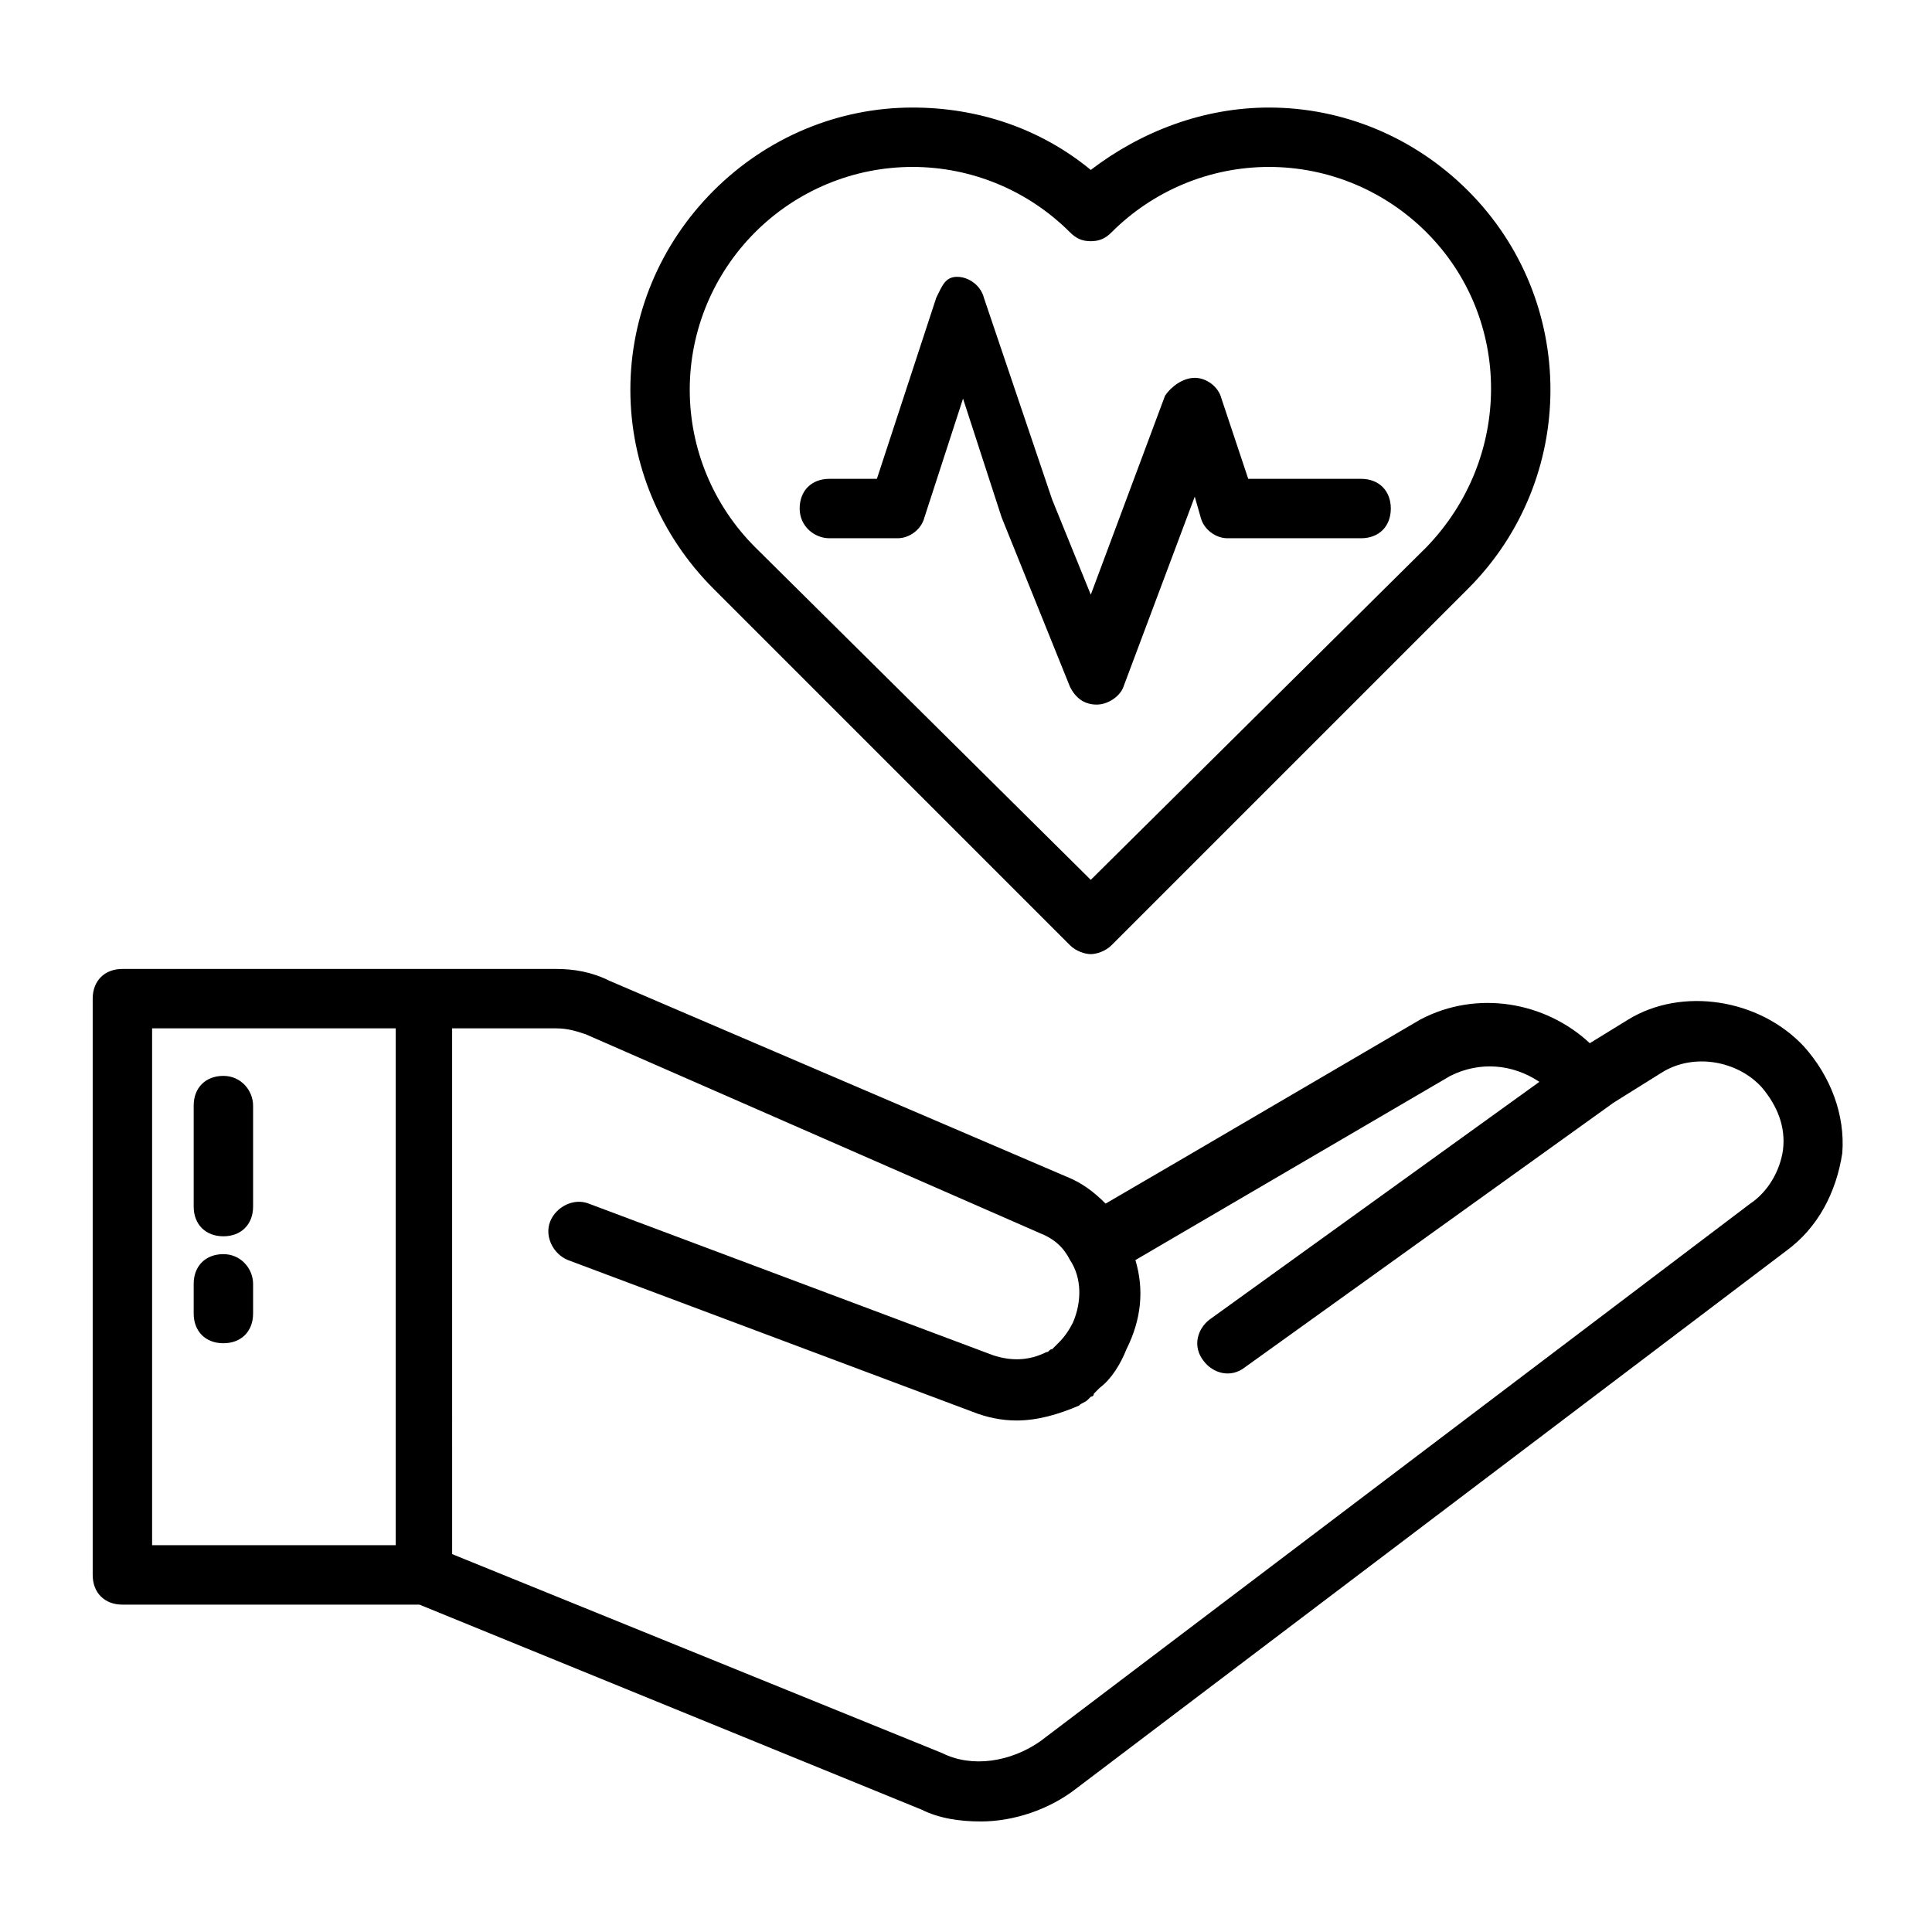 <?xml version="1.0" encoding="UTF-8"?>
<!-- Uploaded to: ICON Repo, www.svgrepo.com, Generator: ICON Repo Mixer Tools -->
<svg fill="#000000" width="800px" height="800px" version="1.1" viewBox="144 144 512 512" xmlns="http://www.w3.org/2000/svg">
 <g>
  <path d="m203.2 429.12c-4.723 0-7.871 3.148-7.871 7.871v26.766c0 4.723 3.148 7.871 7.871 7.871 4.723 0 7.871-3.148 7.871-7.871v-26.766c0-3.934-3.148-7.871-7.871-7.871z"/>
  <path d="m203.2 476.36c-4.723 0-7.871 3.148-7.871 7.871v7.871c0 4.723 3.148 7.871 7.871 7.871 4.723 0 7.871-3.148 7.871-7.871v-7.871c0-3.934-3.148-7.871-7.871-7.871z"/>
  <path d="m621.99 421.25c-11.809-12.594-32.273-15.742-46.445-7.086l-10.23 6.297c-11.809-11.02-29.914-14.168-44.871-6.297l-64.551 37.785-18.895 11.02c-3.148-3.148-6.297-5.512-10.234-7.086l-121.23-51.953c-4.723-2.363-9.445-3.148-14.168-3.148h-114.93c-4.723 0-7.871 3.148-7.871 7.871v152.72c0 4.723 3.148 7.871 7.871 7.871h78.719l133.04 54.316c4.723 2.363 10.234 3.148 15.742 3.148 8.66 0 18.105-3.148 25.191-8.66l188.14-142.48c8.66-6.297 13.383-15.742 14.957-25.977 0.789-10.23-3.148-20.465-10.234-28.336zm-437.68-4.723h64.551v136.97h-64.551zm423.52 46.445-188.14 142.48c-7.871 5.512-18.105 7.086-25.977 3.148l-129.89-52.742-0.004-139.33h27.551c3.148 0 5.512 0.789 7.871 1.574l120.45 52.742c3.938 1.574 6.297 3.938 7.871 7.086 3.148 4.723 3.148 11.02 0.789 16.531-1.574 3.148-3.148 4.723-3.938 5.512l-1.574 1.574c-0.789 0-0.789 0.789-1.574 0.789-4.723 2.363-9.445 2.363-14.168 0.789l-107.06-40.148c-3.938-1.574-8.66 0.789-10.234 4.723-1.574 3.938 0.789 8.66 4.723 10.234l107.06 40.148c3.938 1.574 7.871 2.363 11.809 2.363 5.512 0 11.02-1.574 16.531-3.938 0.789-0.789 1.574-0.789 2.363-1.574l0.789-0.789s0.789 0 0.789-0.789c0.789-0.789 0.789-0.789 1.574-1.574 3.148-2.363 5.512-6.297 7.086-10.234 3.938-7.871 4.723-15.742 2.363-23.617l83.445-48.805c7.871-3.938 16.531-3.148 23.617 1.574l-87.379 62.977c-3.148 2.363-4.723 7.086-1.574 11.02 2.363 3.148 7.086 4.723 11.02 1.574l97.613-70.062 12.594-7.871c8.66-5.512 20.469-3.148 26.766 3.938 3.938 4.723 6.297 10.234 5.512 16.531-0.801 5.508-3.949 11.016-8.672 14.168z"/>
  <path d="m427.55 394.49c1.574 1.574 3.938 2.363 5.512 2.363s3.938-0.789 5.512-2.363l94.465-94.465c29.125-29.125 29.125-76.359 0-105.48-14.168-14.168-33.062-22.043-52.742-22.043-17.32 0-33.852 6.297-47.23 16.531-13.383-11.02-29.914-16.531-47.23-16.531-19.68 0-38.574 7.871-52.742 22.043-14.168 14.168-22.043 33.062-22.043 52.742s7.871 38.574 22.043 52.742zm-83.445-188.93c11.02-11.02 25.977-17.32 41.723-17.32 15.742 0 30.699 6.297 41.723 17.32 1.574 1.574 3.148 2.363 5.512 2.363s3.938-0.789 5.512-2.363c11.02-11.02 25.977-17.32 41.723-17.32 15.742 0 30.699 6.297 41.723 17.32 22.828 22.828 22.828 59.828 0 83.445l-88.957 88.164-88.957-88.164c-11.02-11.02-17.32-25.977-17.32-41.723 0.004-15.742 6.301-30.699 17.32-41.723z"/>
  <path d="m363.79 286.64h18.105c3.148 0 6.297-2.363 7.086-5.512l10.234-31.488 10.234 31.488 18.105 44.871c1.574 3.148 3.938 4.723 7.086 4.723s6.297-2.363 7.086-4.723l18.895-50.383 1.574 5.512c0.789 3.148 3.938 5.512 7.086 5.512h35.426c4.723 0 7.871-3.148 7.871-7.871 0-4.723-3.148-7.871-7.871-7.871h-29.914l-7.086-21.254c-0.789-3.148-3.938-5.512-7.086-5.512-3.148 0-6.297 2.363-7.871 4.723l-19.68 52.742-10.234-25.191-18.105-53.531c-0.789-3.148-3.938-5.512-7.086-5.512-3.156 0.004-3.945 2.367-5.519 5.516l-15.742 48.02h-12.594c-4.723 0-7.871 3.148-7.871 7.871-0.004 4.723 3.934 7.871 7.871 7.871z"/>
 </g>
</svg>